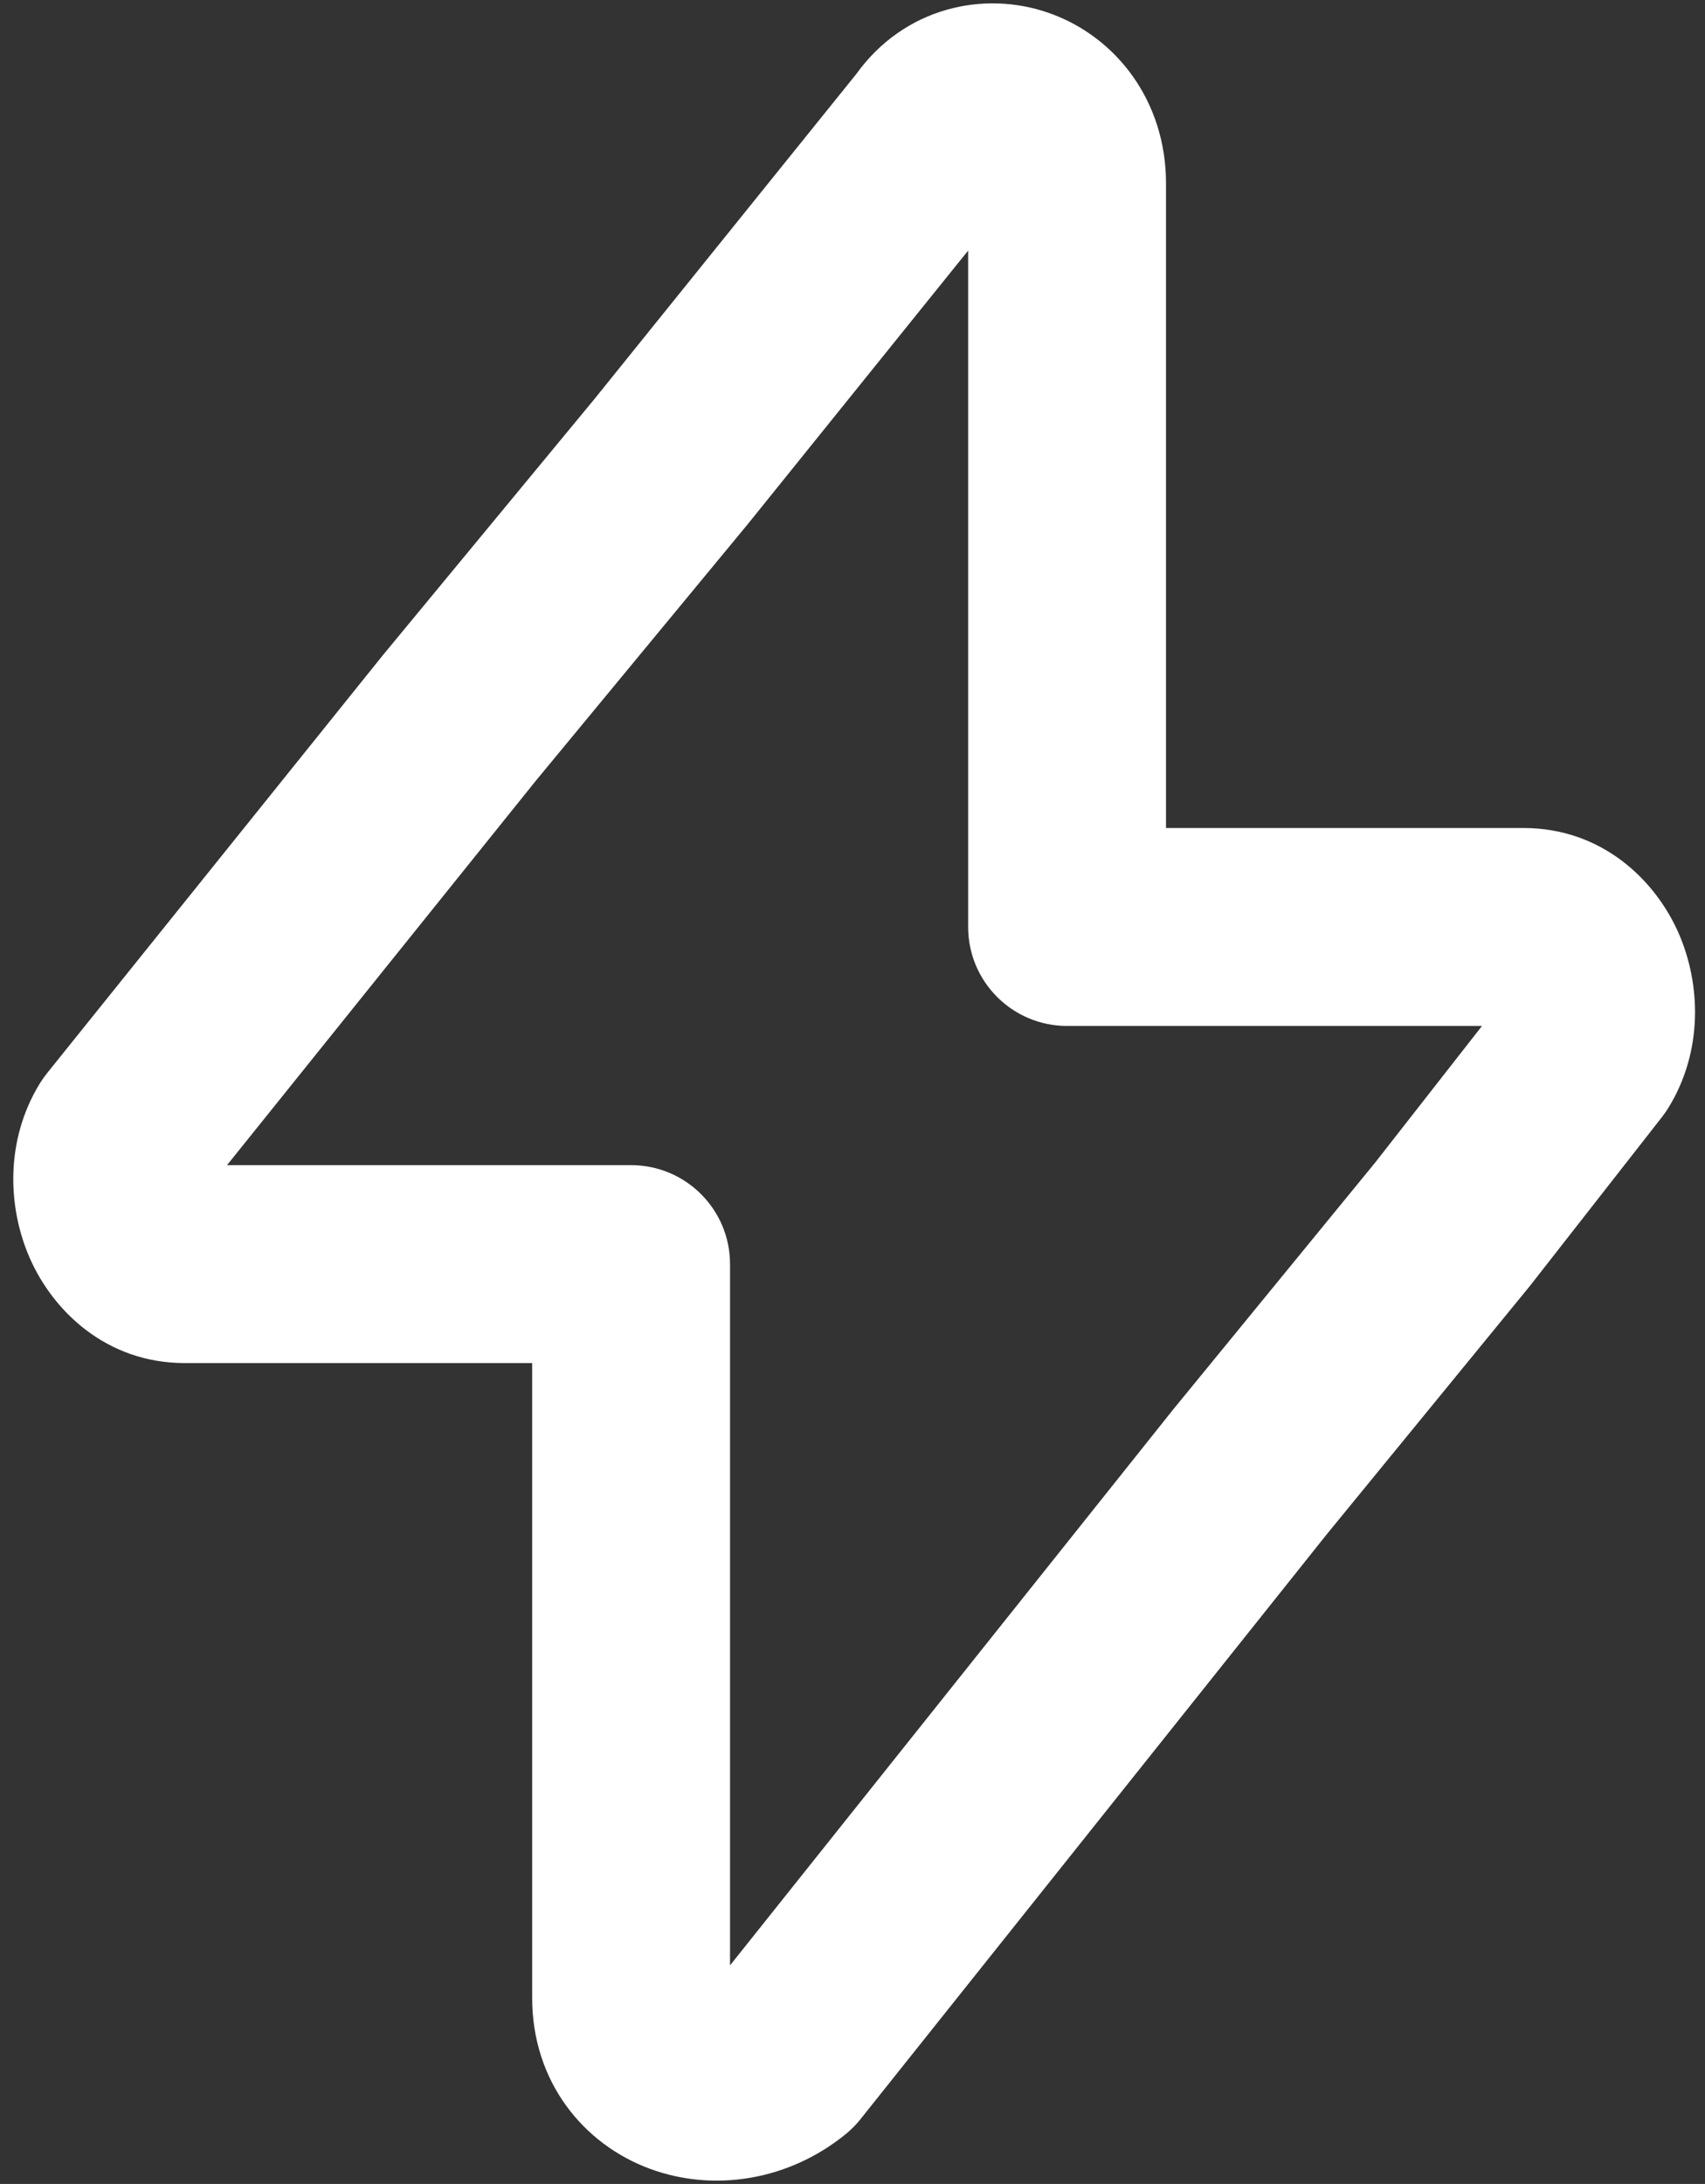 <?xml version="1.0" encoding="UTF-8"?> <svg xmlns="http://www.w3.org/2000/svg" width="107" height="137" viewBox="0 0 107 137" fill="none"><rect x="0" y="0" width="107" height="137" fill="#333333" stroke="none"/> <path fill-rule="evenodd" clip-rule="evenodd" d="M60.758 15.719L46.937 32.868L33.601 49.008L14.246 73.09H39.605C43.034 73.09 45.814 75.87 45.814 79.299V123.288L73.615 88.429L86.298 72.932L93.005 64.358H66.966C63.537 64.358 60.758 61.578 60.758 58.149V15.719ZM65.864 0.826C70.087 2.327 73.175 6.378 73.175 11.496V51.941H95.6C100.586 51.941 103.909 55.263 105.342 58.534C106.736 61.714 106.896 65.921 104.709 69.483C104.586 69.683 104.452 69.876 104.308 70.061L96.036 80.636L95.951 80.742L83.249 96.264L54.004 132.933C53.728 133.28 53.415 133.596 53.071 133.876C49.495 136.789 44.812 137.525 40.809 136.057C36.605 134.516 33.397 130.579 33.397 125.33V85.507H11.608C6.622 85.507 3.3 82.185 1.866 78.914C0.472 75.734 0.313 71.527 2.499 67.965C2.636 67.741 2.787 67.527 2.951 67.323L24.002 41.132L37.34 24.988L53.734 4.648C56.734 0.477 61.736 -0.642 65.864 0.826Z" fill="white"></path> </svg> 